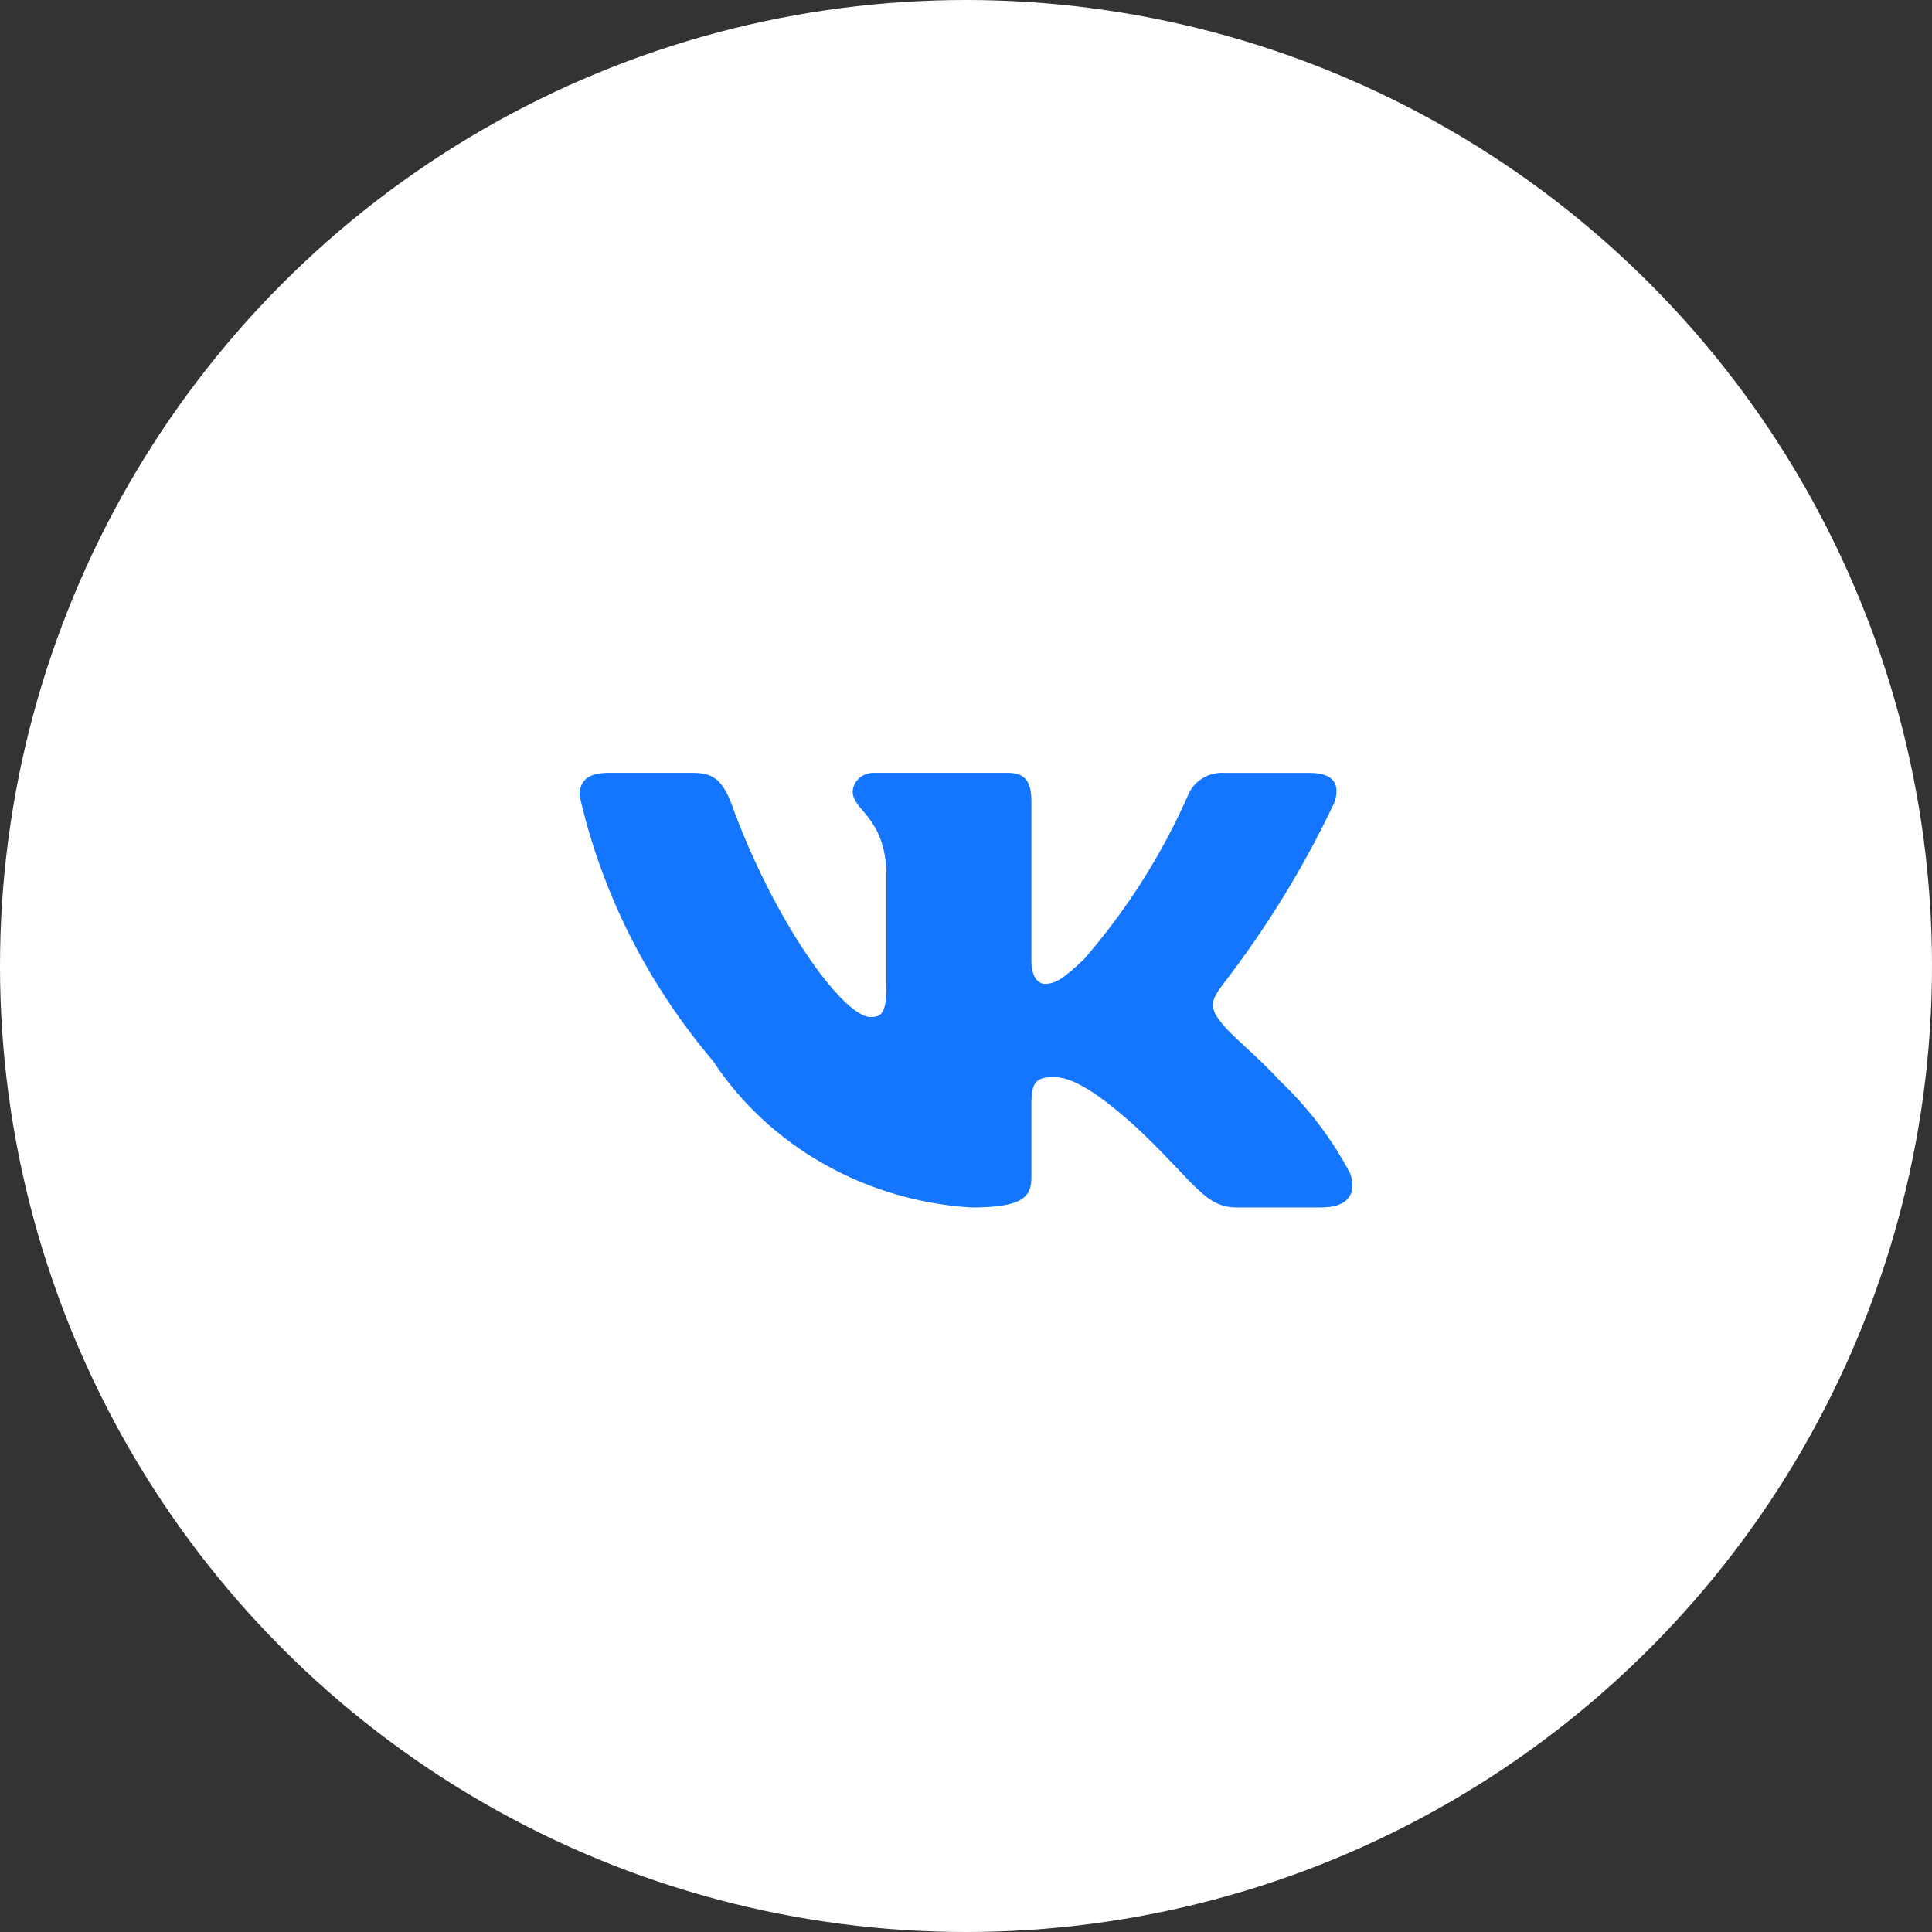 <svg width="40" height="40" viewBox="0 0 40 40" fill="none" xmlns="http://www.w3.org/2000/svg">
<rect x="0" y="0" width="40" height="40" fill="#333333" stroke="none"/>
<circle cx="20" cy="20" r="20" fill="white"/>
<path d="M27.357 24.999H25.605C24.943 24.999 24.743 24.491 23.555 23.366C22.517 22.419 22.079 22.301 21.817 22.301C21.453 22.301 21.354 22.395 21.354 22.869V24.36C21.354 24.764 21.216 25 20.103 25C19.023 24.931 17.976 24.621 17.048 24.094C16.119 23.567 15.336 22.838 14.764 21.969C13.404 20.366 12.457 18.485 12 16.475C12 16.226 12.1 16.001 12.6 16.001H14.351C14.801 16.001 14.963 16.191 15.139 16.629C15.989 18.997 17.439 21.057 18.028 21.057C18.254 21.057 18.352 20.963 18.352 20.43V17.991C18.277 16.878 17.653 16.784 17.653 16.381C17.661 16.275 17.713 16.176 17.796 16.105C17.88 16.034 17.99 15.997 18.102 16.001H20.854C21.23 16.001 21.354 16.178 21.354 16.604V19.897C21.354 20.253 21.516 20.37 21.629 20.37C21.855 20.37 22.029 20.253 22.442 19.861C23.329 18.837 24.054 17.696 24.593 16.474C24.649 16.328 24.753 16.202 24.891 16.117C25.028 16.031 25.192 15.991 25.356 16.002H27.107C27.632 16.002 27.743 16.25 27.632 16.605C26.995 17.956 26.207 19.238 25.281 20.43C25.092 20.703 25.017 20.844 25.281 21.164C25.455 21.413 26.069 21.898 26.481 22.36C27.081 22.927 27.58 23.582 27.957 24.301C28.107 24.763 27.857 24.999 27.357 24.999Z" fill="#1475FF"/>
</svg>
